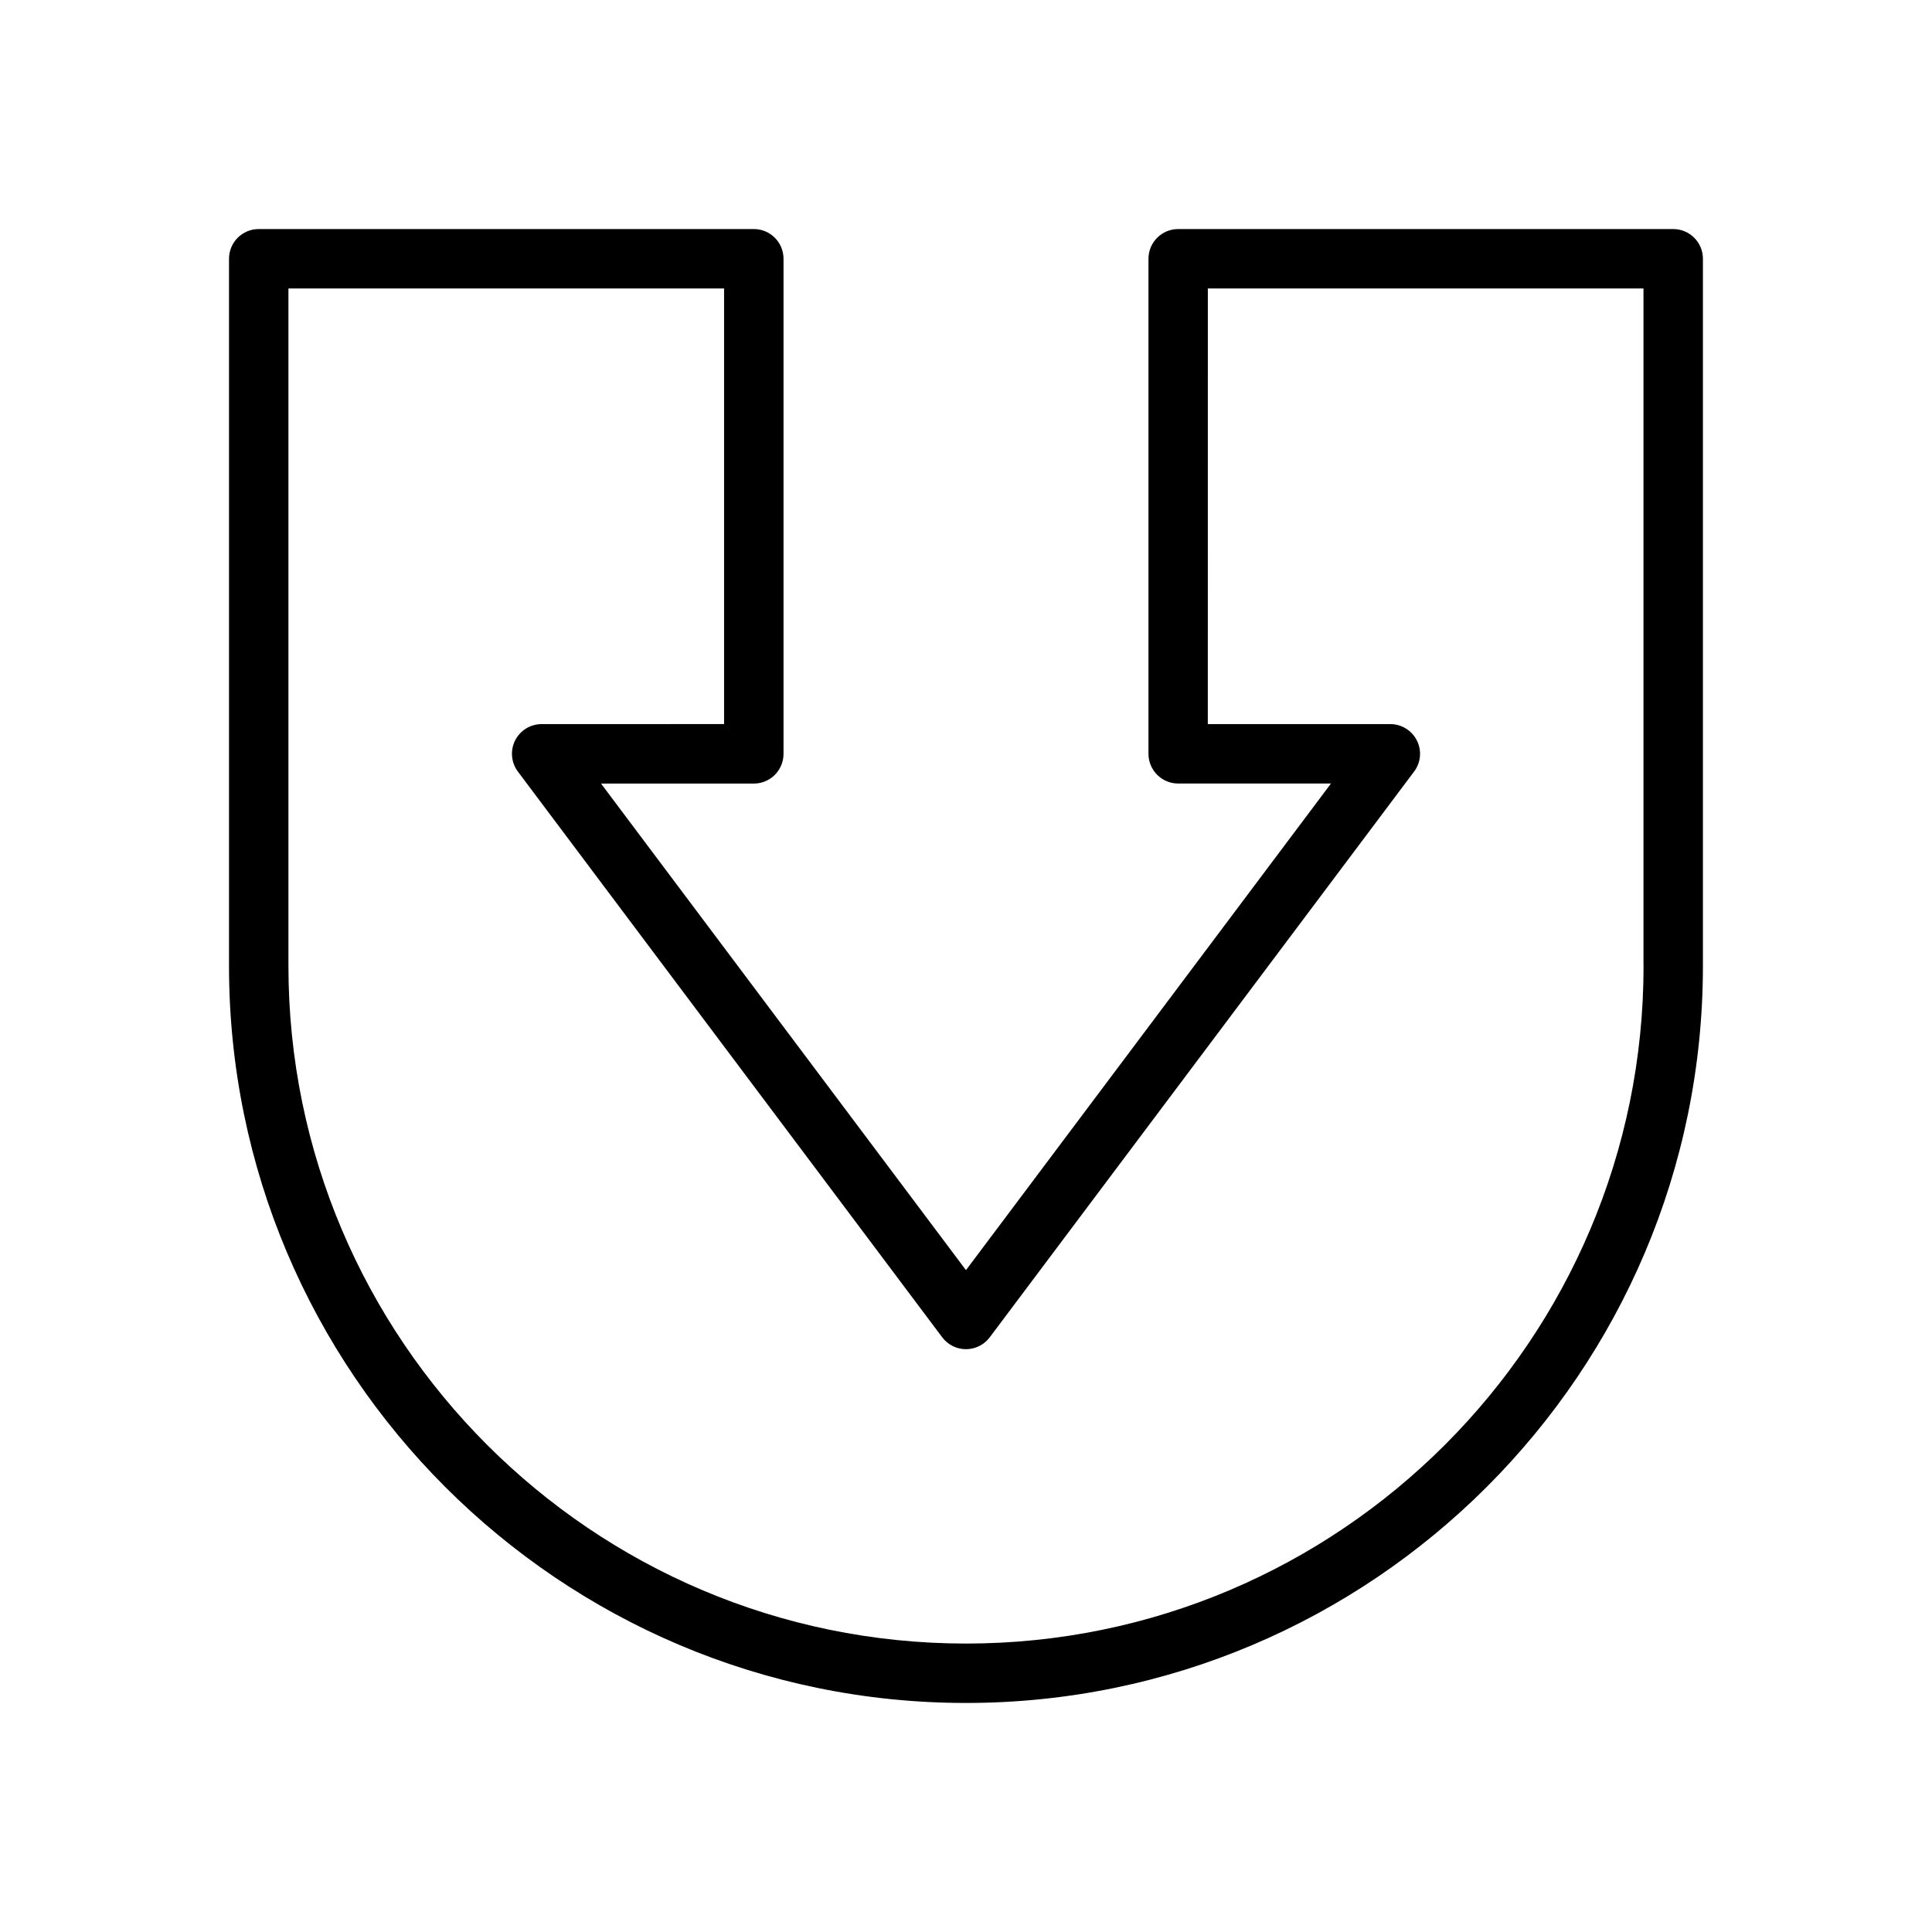 <?xml version="1.0" encoding="UTF-8"?>
<!-- Uploaded to: ICON Repo, www.svgrepo.com, Generator: ICON Repo Mixer Tools -->
<svg fill="#000000" width="800px" height="800px" version="1.1" viewBox="144 144 512 512" xmlns="http://www.w3.org/2000/svg">
 <path d="m587.43 204.7h-131.2c-4.344 0-7.871 3.527-7.871 7.871v131.2c0 4.344 3.527 7.871 7.871 7.871h40.492l-96.727 128.96-96.715-128.95h40.492c4.344 0 7.871-3.527 7.871-7.871v-131.21c0-4.344-3.527-7.871-7.871-7.871h-131.21c-4.344 0-7.871 3.527-7.871 7.871v187.43c0 107.69 87.617 195.3 195.3 195.3s195.3-87.617 195.3-195.3v-187.43c0-4.348-3.527-7.871-7.875-7.871zm-7.871 195.3c0 99.016-80.547 179.56-179.56 179.56-99.012-0.004-179.56-80.551-179.56-179.56v-179.56h115.45v115.45l-48.348 0.004c-2.977 0-5.699 1.684-7.039 4.344-1.324 2.66-1.039 5.856 0.738 8.234l112.46 149.93c1.48 1.984 3.824 3.148 6.297 3.148s4.816-1.164 6.297-3.148l112.46-149.93c1.793-2.379 2.078-5.574 0.738-8.234-1.34-2.66-4.062-4.344-7.039-4.344h-48.367l0.008-115.45h115.45v179.56z"/>
</svg>